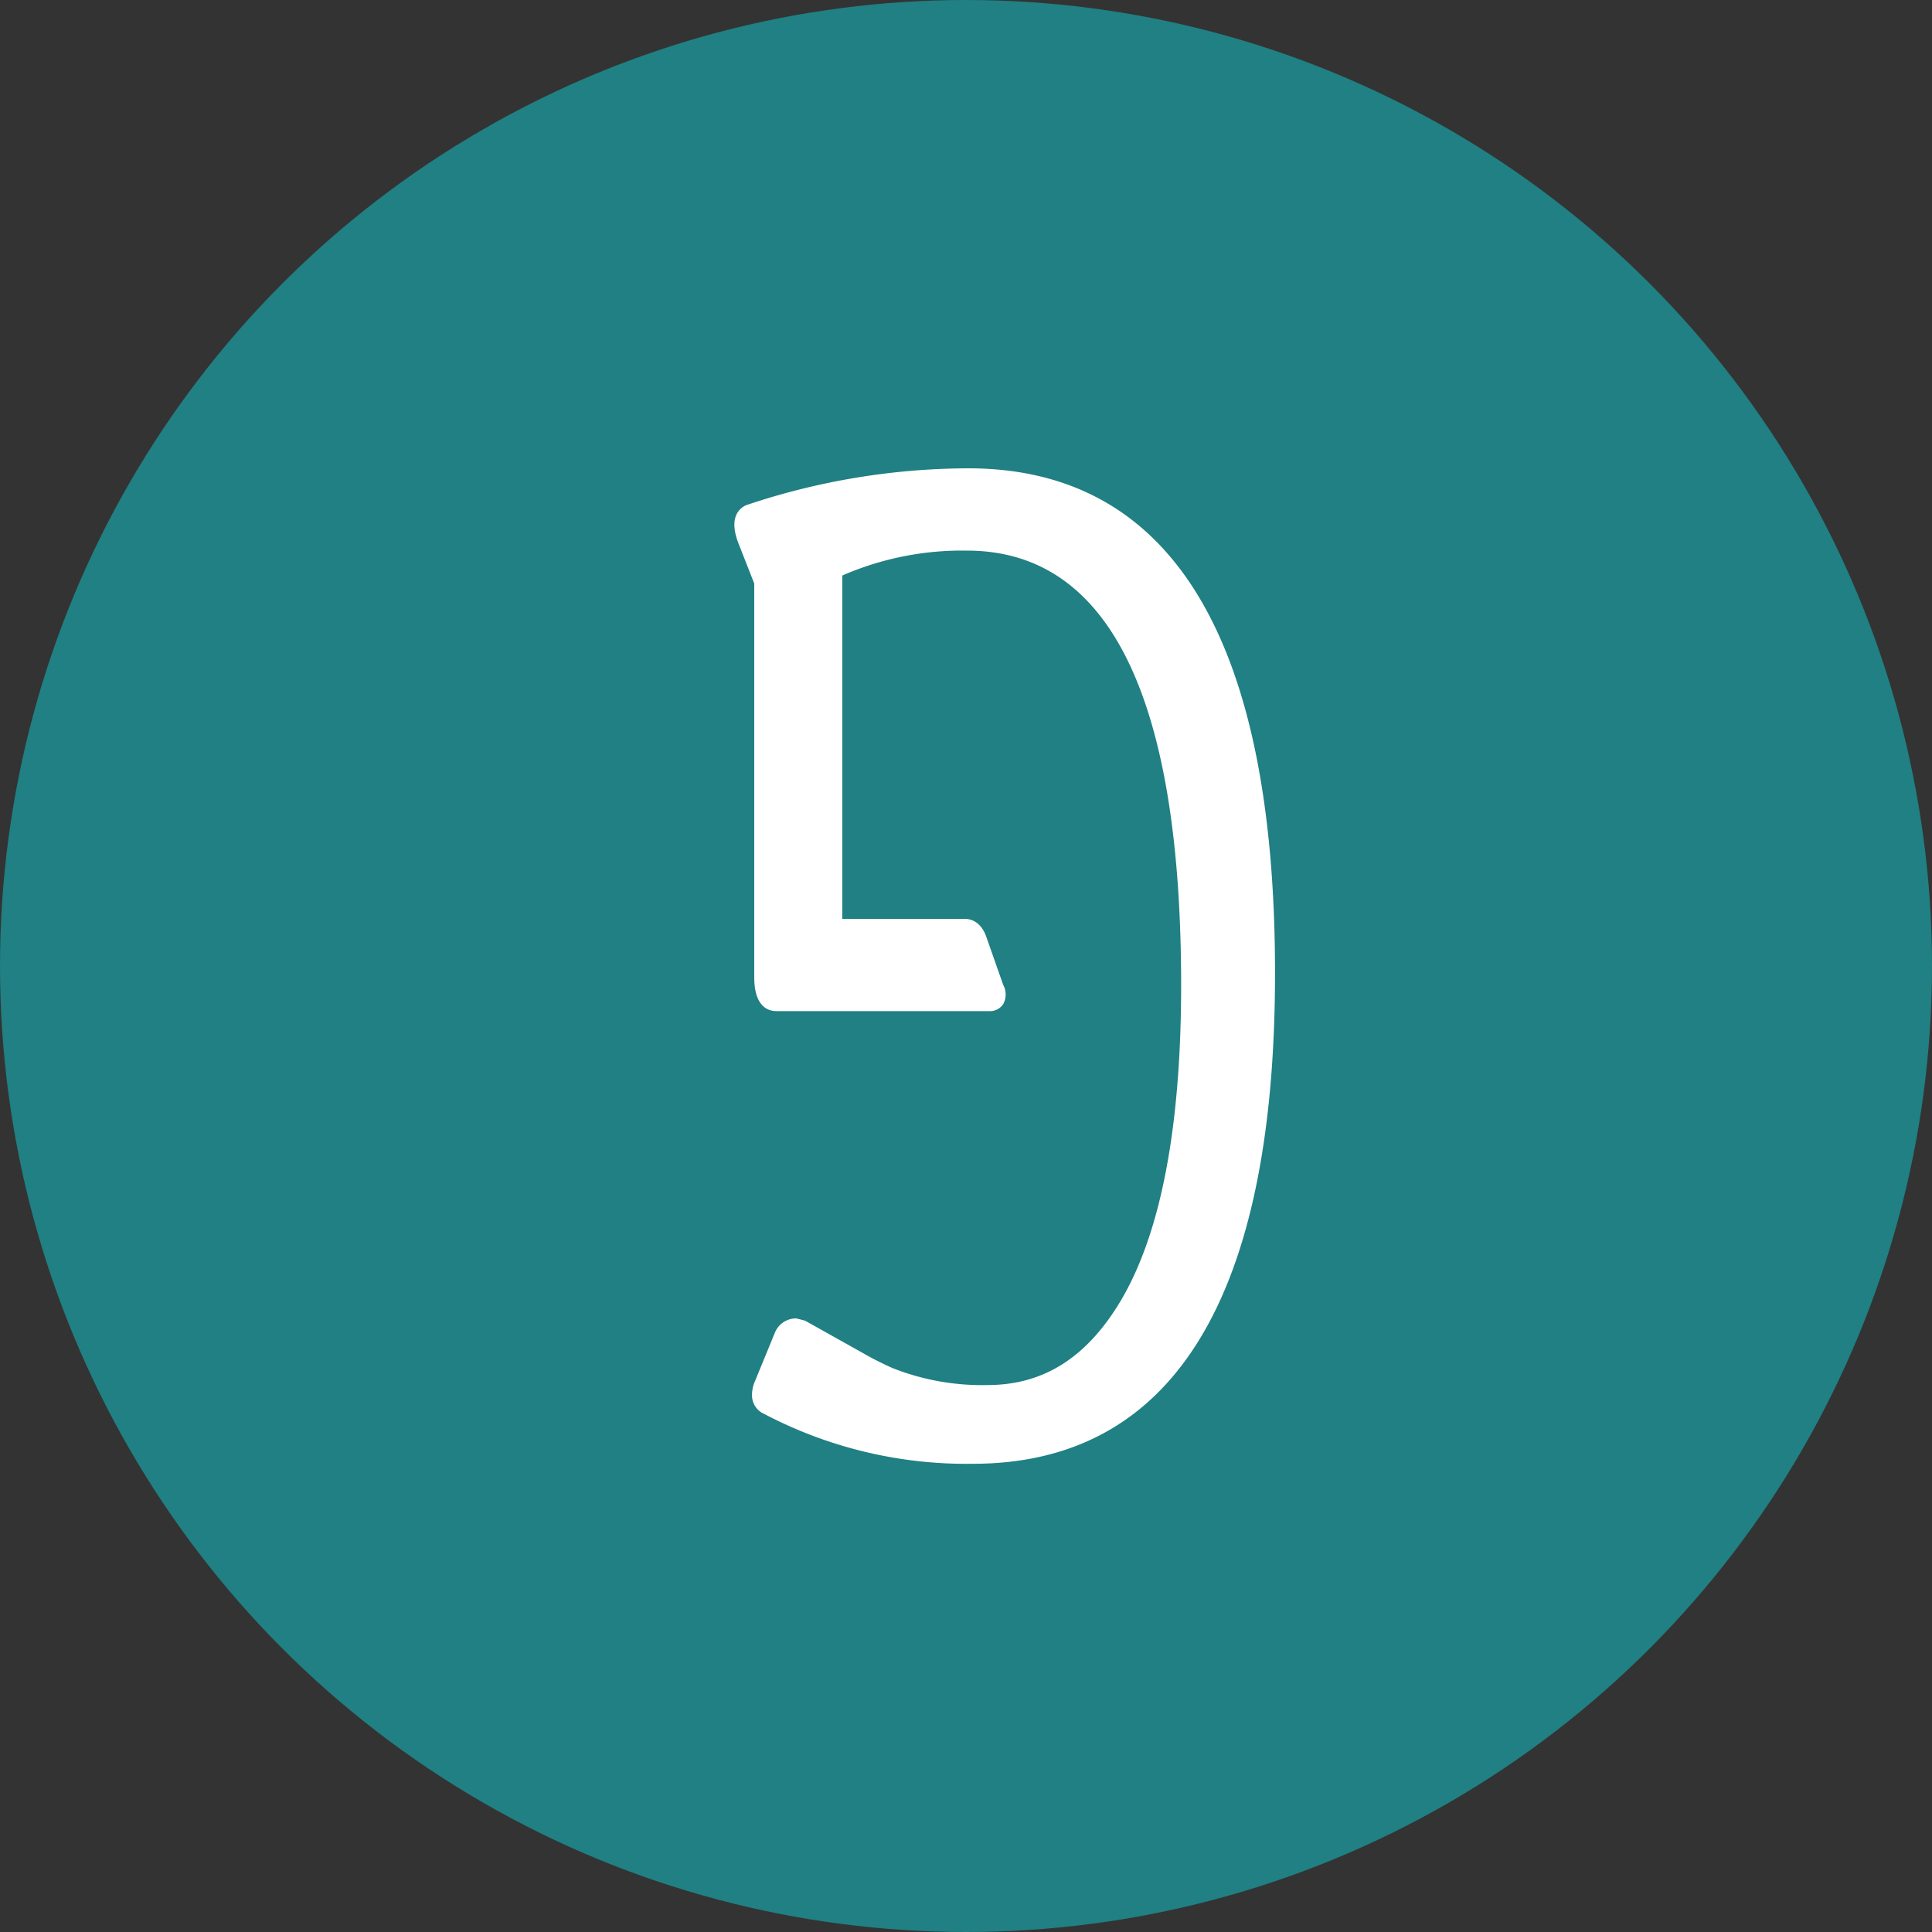<svg id="Layer_1" data-name="Layer 1" xmlns="http://www.w3.org/2000/svg" viewBox="0 0 200 200"><rect x="0" y="0" width="200" height="200" fill="#333333" stroke="none"/><defs><style>.cls-1{fill:#208083;}.cls-2{fill:#fff;}</style></defs><title>פ</title><circle class="cls-1" cx="100" cy="100" r="100"/><path id="_Path_" data-name=" Path " class="cls-2" d="M100.23,48.48a72.53,72.53,0,0,0-23,3.82c-.77.36-1.86,1.37-.7,4.16l1.55,3.95v40.75c0,3.07,1.45,3.51,2.3,3.51h22a1.65,1.65,0,0,0,1.47-.72,2.09,2.09,0,0,0,0-2l-1.7-4.83c-.54-1.7-1.65-2-2.25-2H87.19V59.58A31,31,0,0,1,100.1,57c14.71,0,22.17,15.15,22.17,45,0,14.63-2.09,25.6-6.22,32.6-3.51,5.91-8,8.78-13.83,8.78a25.14,25.14,0,0,1-9.83-1.76,33.14,33.14,0,0,1-3.2-1.63l-5.86-3.28-.9-.23A2.37,2.37,0,0,0,80.2,138l-2.12,5.16a3.38,3.38,0,0,0-.23,1.21,2.09,2.09,0,0,0,1.26,2,45,45,0,0,0,21.6,5.16c20.65,0,31.28-17.09,31.28-50.77C132,66.14,121.29,48.48,100.23,48.48Z"/></svg>